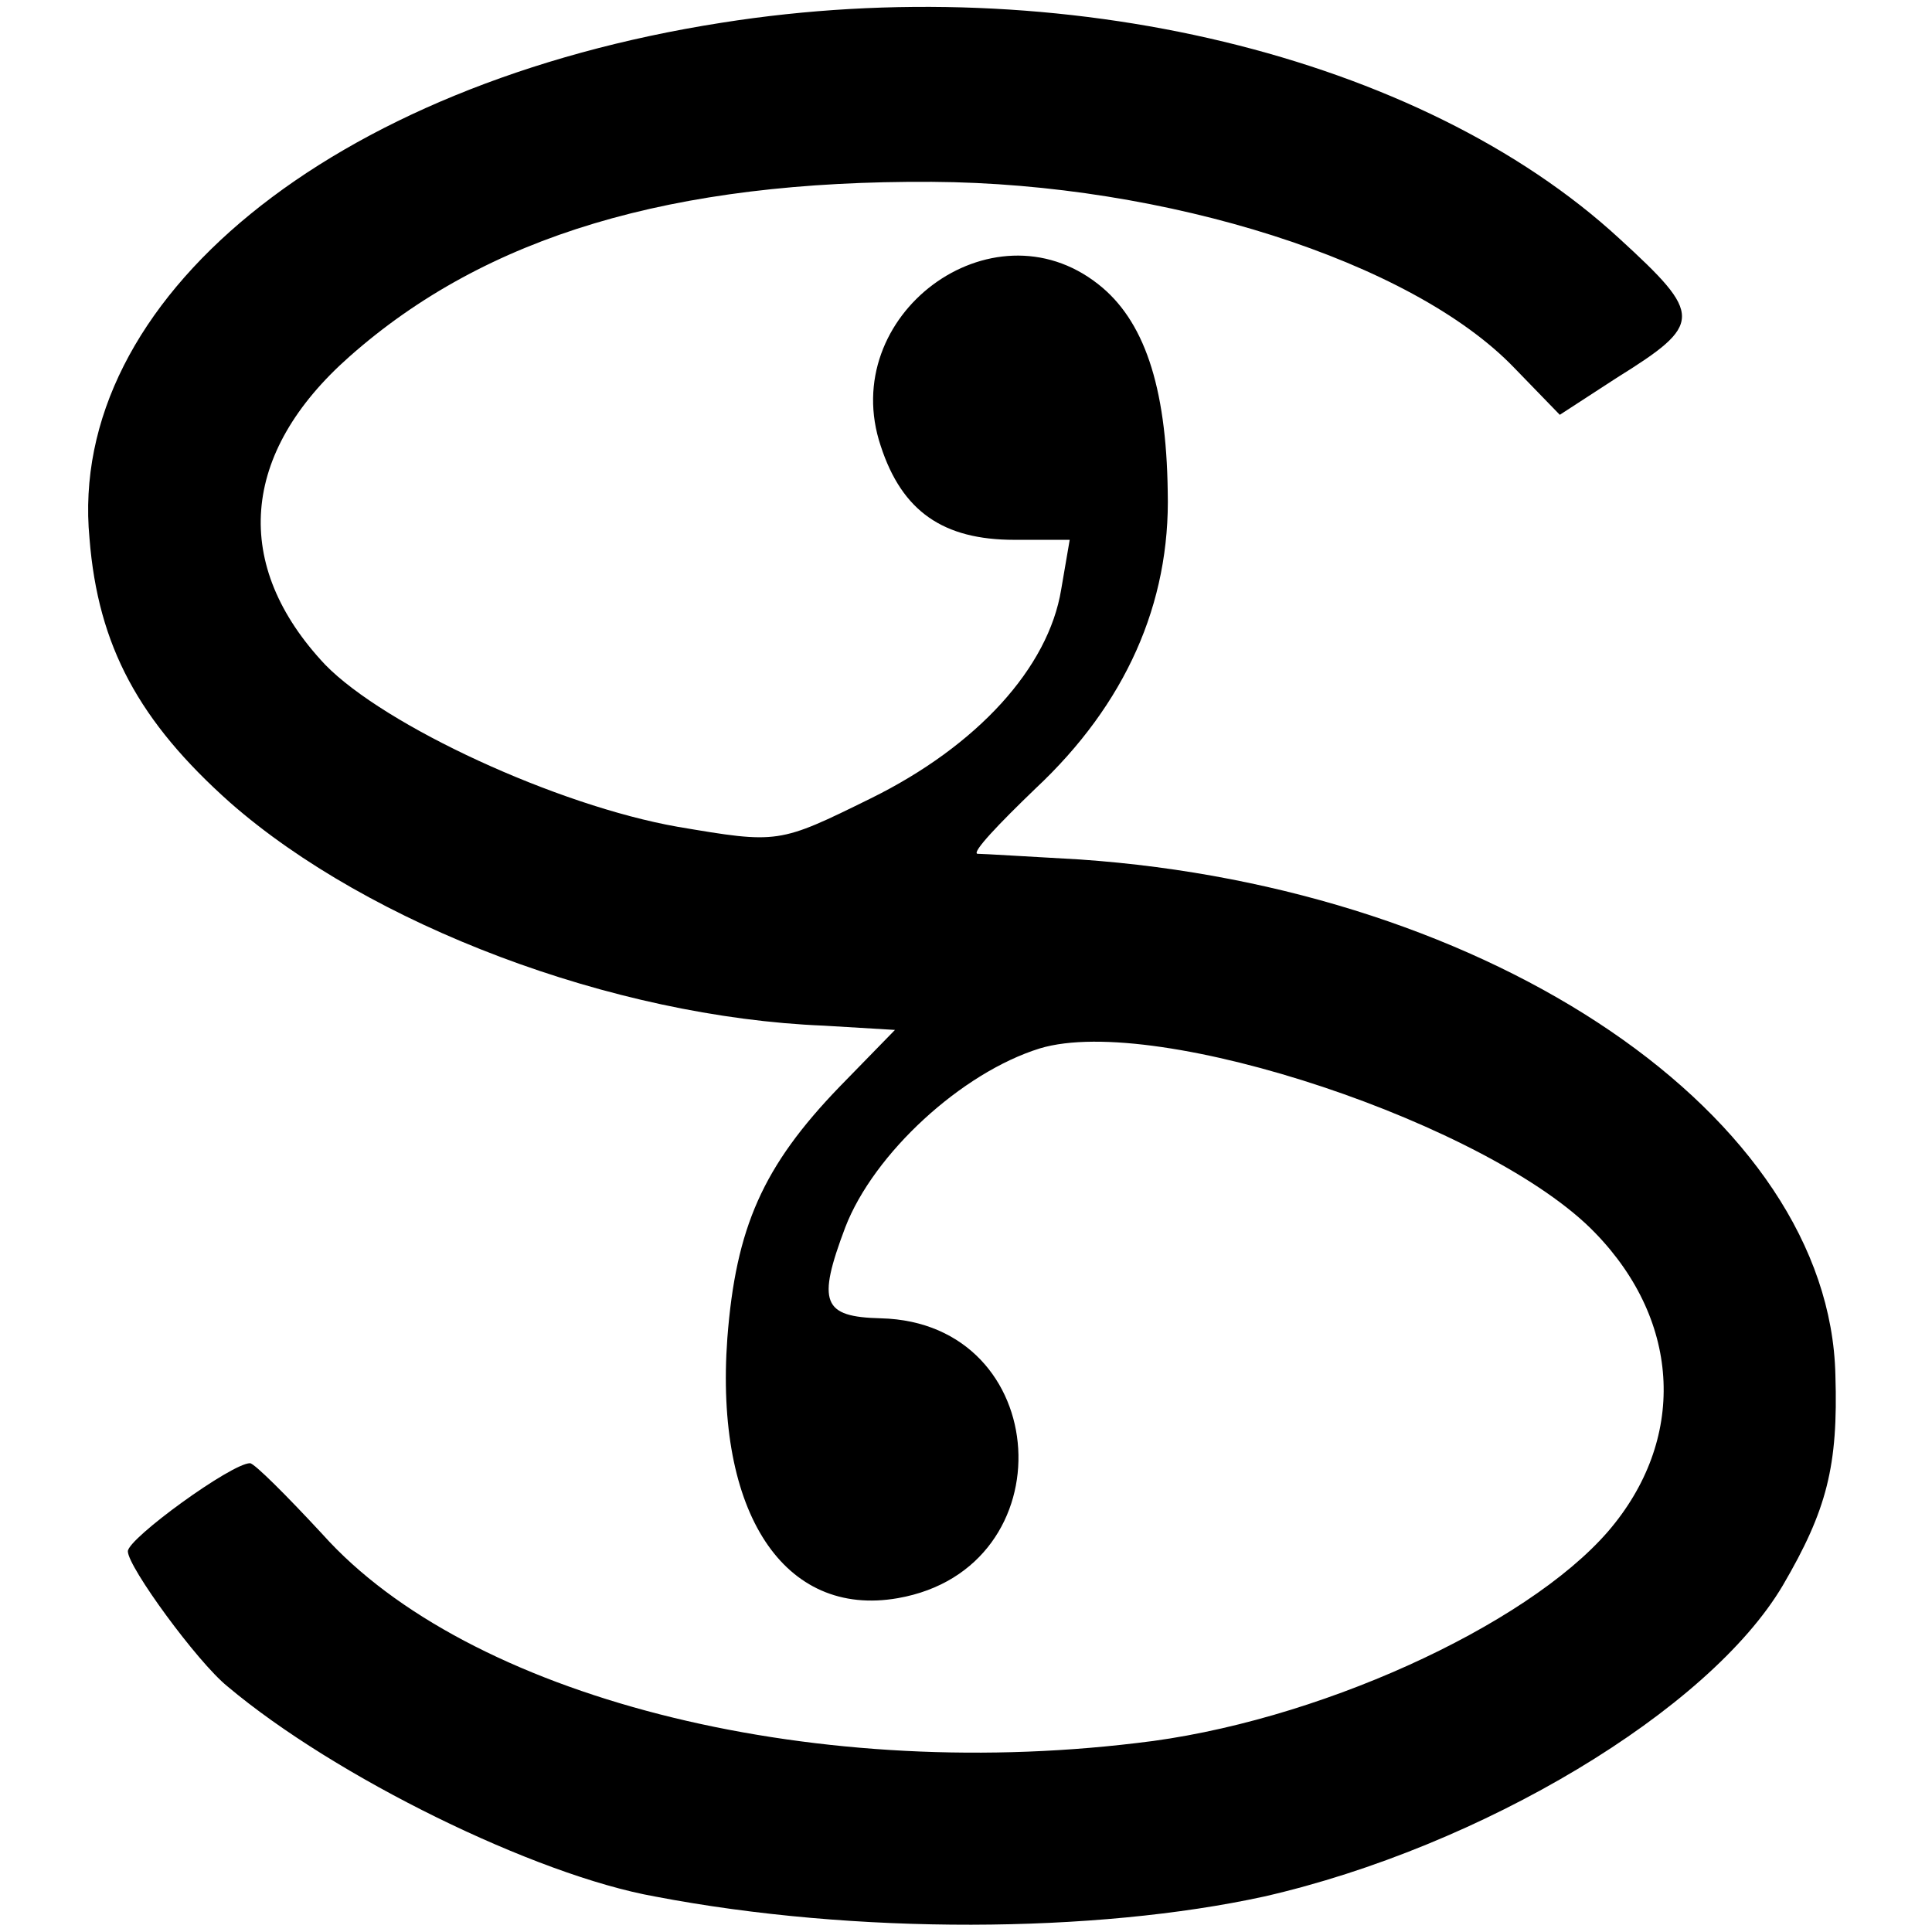 <?xml version="1.0" standalone="no"?>
<!DOCTYPE svg PUBLIC "-//W3C//DTD SVG 20010904//EN"
 "http://www.w3.org/TR/2001/REC-SVG-20010904/DTD/svg10.dtd">
<svg version="1.0" xmlns="http://www.w3.org/2000/svg"
 width="136pt" height="136pt" viewBox="0 0 136 136"
 preserveAspectRatio="xMidYMid meet">
<g transform="translate(0,136) scale(0.1,-0.1)"
fill="#000000" stroke="none">
<path d="M508 1344 c-275 -43 -461 -195 -445 -363 6 -76 35 -129 99 -186 98
-86 269 -151 418 -157 l50 -3 -39 -40 c-54 -56 -73 -99 -79 -177 -9 -123 40
-197 120 -183 120 21 110 194 -12 197 -41 1 -45 11 -25 64 20 52 82 109 137
126 83 25 318 -54 391 -130 61 -63 64 -146 9 -210 -58 -67 -207 -135 -332
-149 -233 -28 -471 33 -573 147 -25 27 -48 50 -51 50 -13 0 -86 -53 -86 -62 0
-11 49 -78 70 -95 76 -64 217 -133 301 -148 141 -27 310 -26 429 0 153 35 313
131 365 219 31 53 39 84 37 148 -4 182 -241 343 -532 363 -36 2 -68 4 -72 4
-4 1 15 21 41 46 63 59 95 130 93 209 -1 75 -17 121 -49 146 -75 59 -184 -22
-153 -114 15 -46 44 -66 94 -66 l39 0 -6 -35 c-9 -55 -59 -110 -134 -147 -65
-32 -65 -32 -136 -20 -85 15 -206 71 -248 114 -66 70 -60 149 17 217 96 85
227 124 410 123 165 -1 338 -56 410 -131 l32 -33 40 26 c61 38 61 44 2 98
-140 129 -392 190 -632 152z"/>
</g>
</svg>
